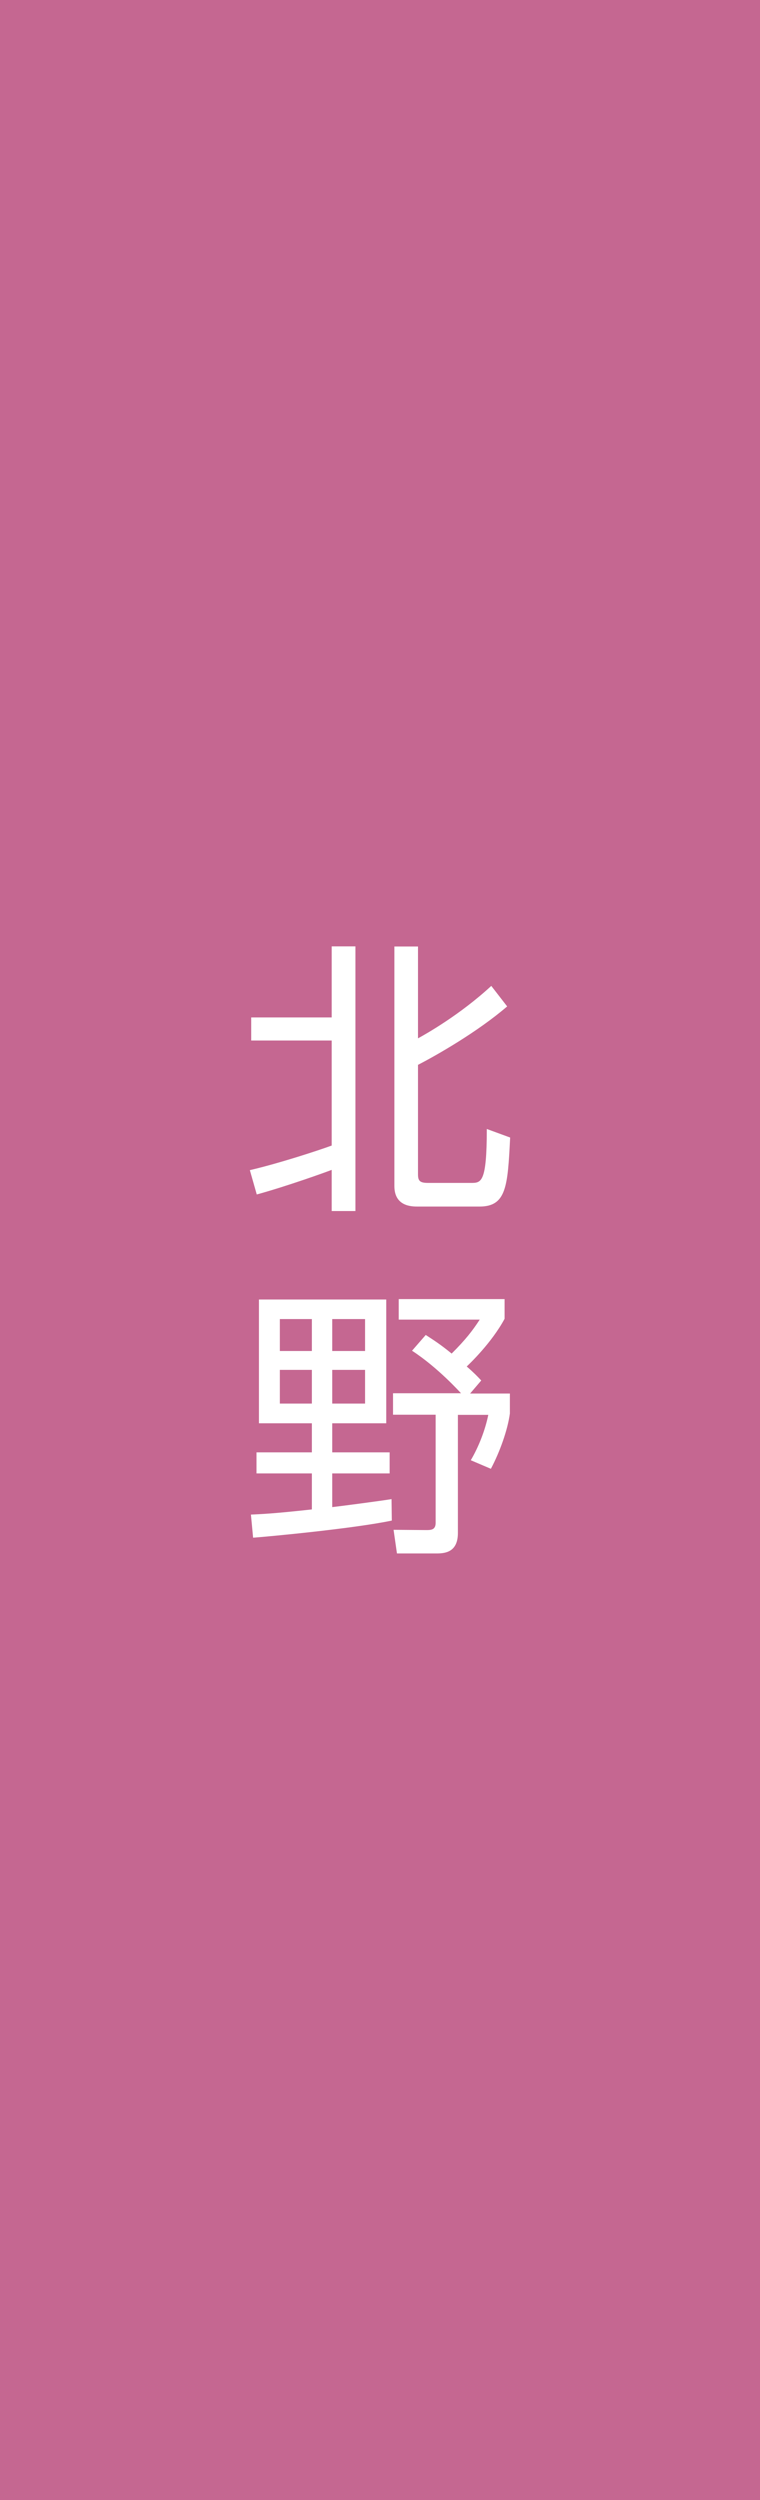 <?xml version="1.0" encoding="utf-8"?>
<!-- Generator: Adobe Illustrator 25.4.1, SVG Export Plug-In . SVG Version: 6.00 Build 0)  -->
<svg version="1.1" id="レイヤー_1" xmlns="http://www.w3.org/2000/svg" xmlns:xlink="http://www.w3.org/1999/xlink" x="0px"
	 y="0px" viewBox="0 0 56 184" style="enable-background:new 0 0 56 184;" xml:space="preserve">
<style type="text/css">
	.st0{fill:#C56791;}
	.st1{fill:#FFFFFF;}
</style>
<rect class="st0" width="56" height="184"/>
<g>
	<path class="st1" d="M18.41,86.12c2.15-0.5,5.05-1.45,6.03-1.81v-7.73h-5.93v-1.7h5.93v-5.23h1.75v19.48h-1.75V86.1
		c-0.43,0.17-3.3,1.2-5.52,1.81L18.41,86.12z M30.8,69.66v6.76c0.62-0.34,3.1-1.74,5.4-3.86l1.17,1.51c-2.2,1.89-5.23,3.61-6.57,4.3
		v8.06c0,0.48,0.14,0.63,0.74,0.63h3.16c0.76,0,1.17,0,1.17-3.97l1.72,0.63c-0.18,3.59-0.27,5.08-2.26,5.08H30.8
		c-0.45,0-1.74,0-1.74-1.51V69.66H30.8z"/>
	<path class="st1" d="M28.87,111.91c-2.81,0.59-9.11,1.18-10.22,1.26l-0.16-1.7c0.8-0.04,1.58-0.06,4.49-0.38v-2.65H18.9v-1.55h4.08
		v-2.14h-3.9v-9.11h9.38v9.11h-3.98v2.14h4.23v1.55h-4.23v2.48c0.7-0.08,3.74-0.48,4.37-0.59L28.87,111.91z M22.98,97.08h-2.36v2.35
		h2.36V97.08z M22.98,100.82h-2.36v2.48h2.36V100.82z M26.9,97.08h-2.42v2.35h2.42V97.08z M26.9,100.82h-2.42v2.48h2.42V100.82z
		 M34.64,102.56h2.93v1.47c-0.16,1.2-0.74,2.83-1.4,4.07l-1.48-0.63c0.58-0.99,1.05-2.18,1.29-3.34h-2.24v8.69
		c0,1.39-0.9,1.51-1.56,1.51h-2.93L29,112.59l2.42,0.02c0.35,0,0.68-0.02,0.68-0.53v-7.96h-3.14v-1.58h5.01
		c-0.06-0.06-1.7-1.89-3.61-3.13l1.01-1.16c0.49,0.32,1.03,0.65,1.91,1.37c1.03-1.03,1.52-1.66,2.07-2.5h-5.97v-1.51h7.8v1.45
		c-0.96,1.78-2.61,3.34-2.79,3.51c0.53,0.46,0.8,0.74,1.07,1.03L34.64,102.56z"/>
</g>
</svg>
